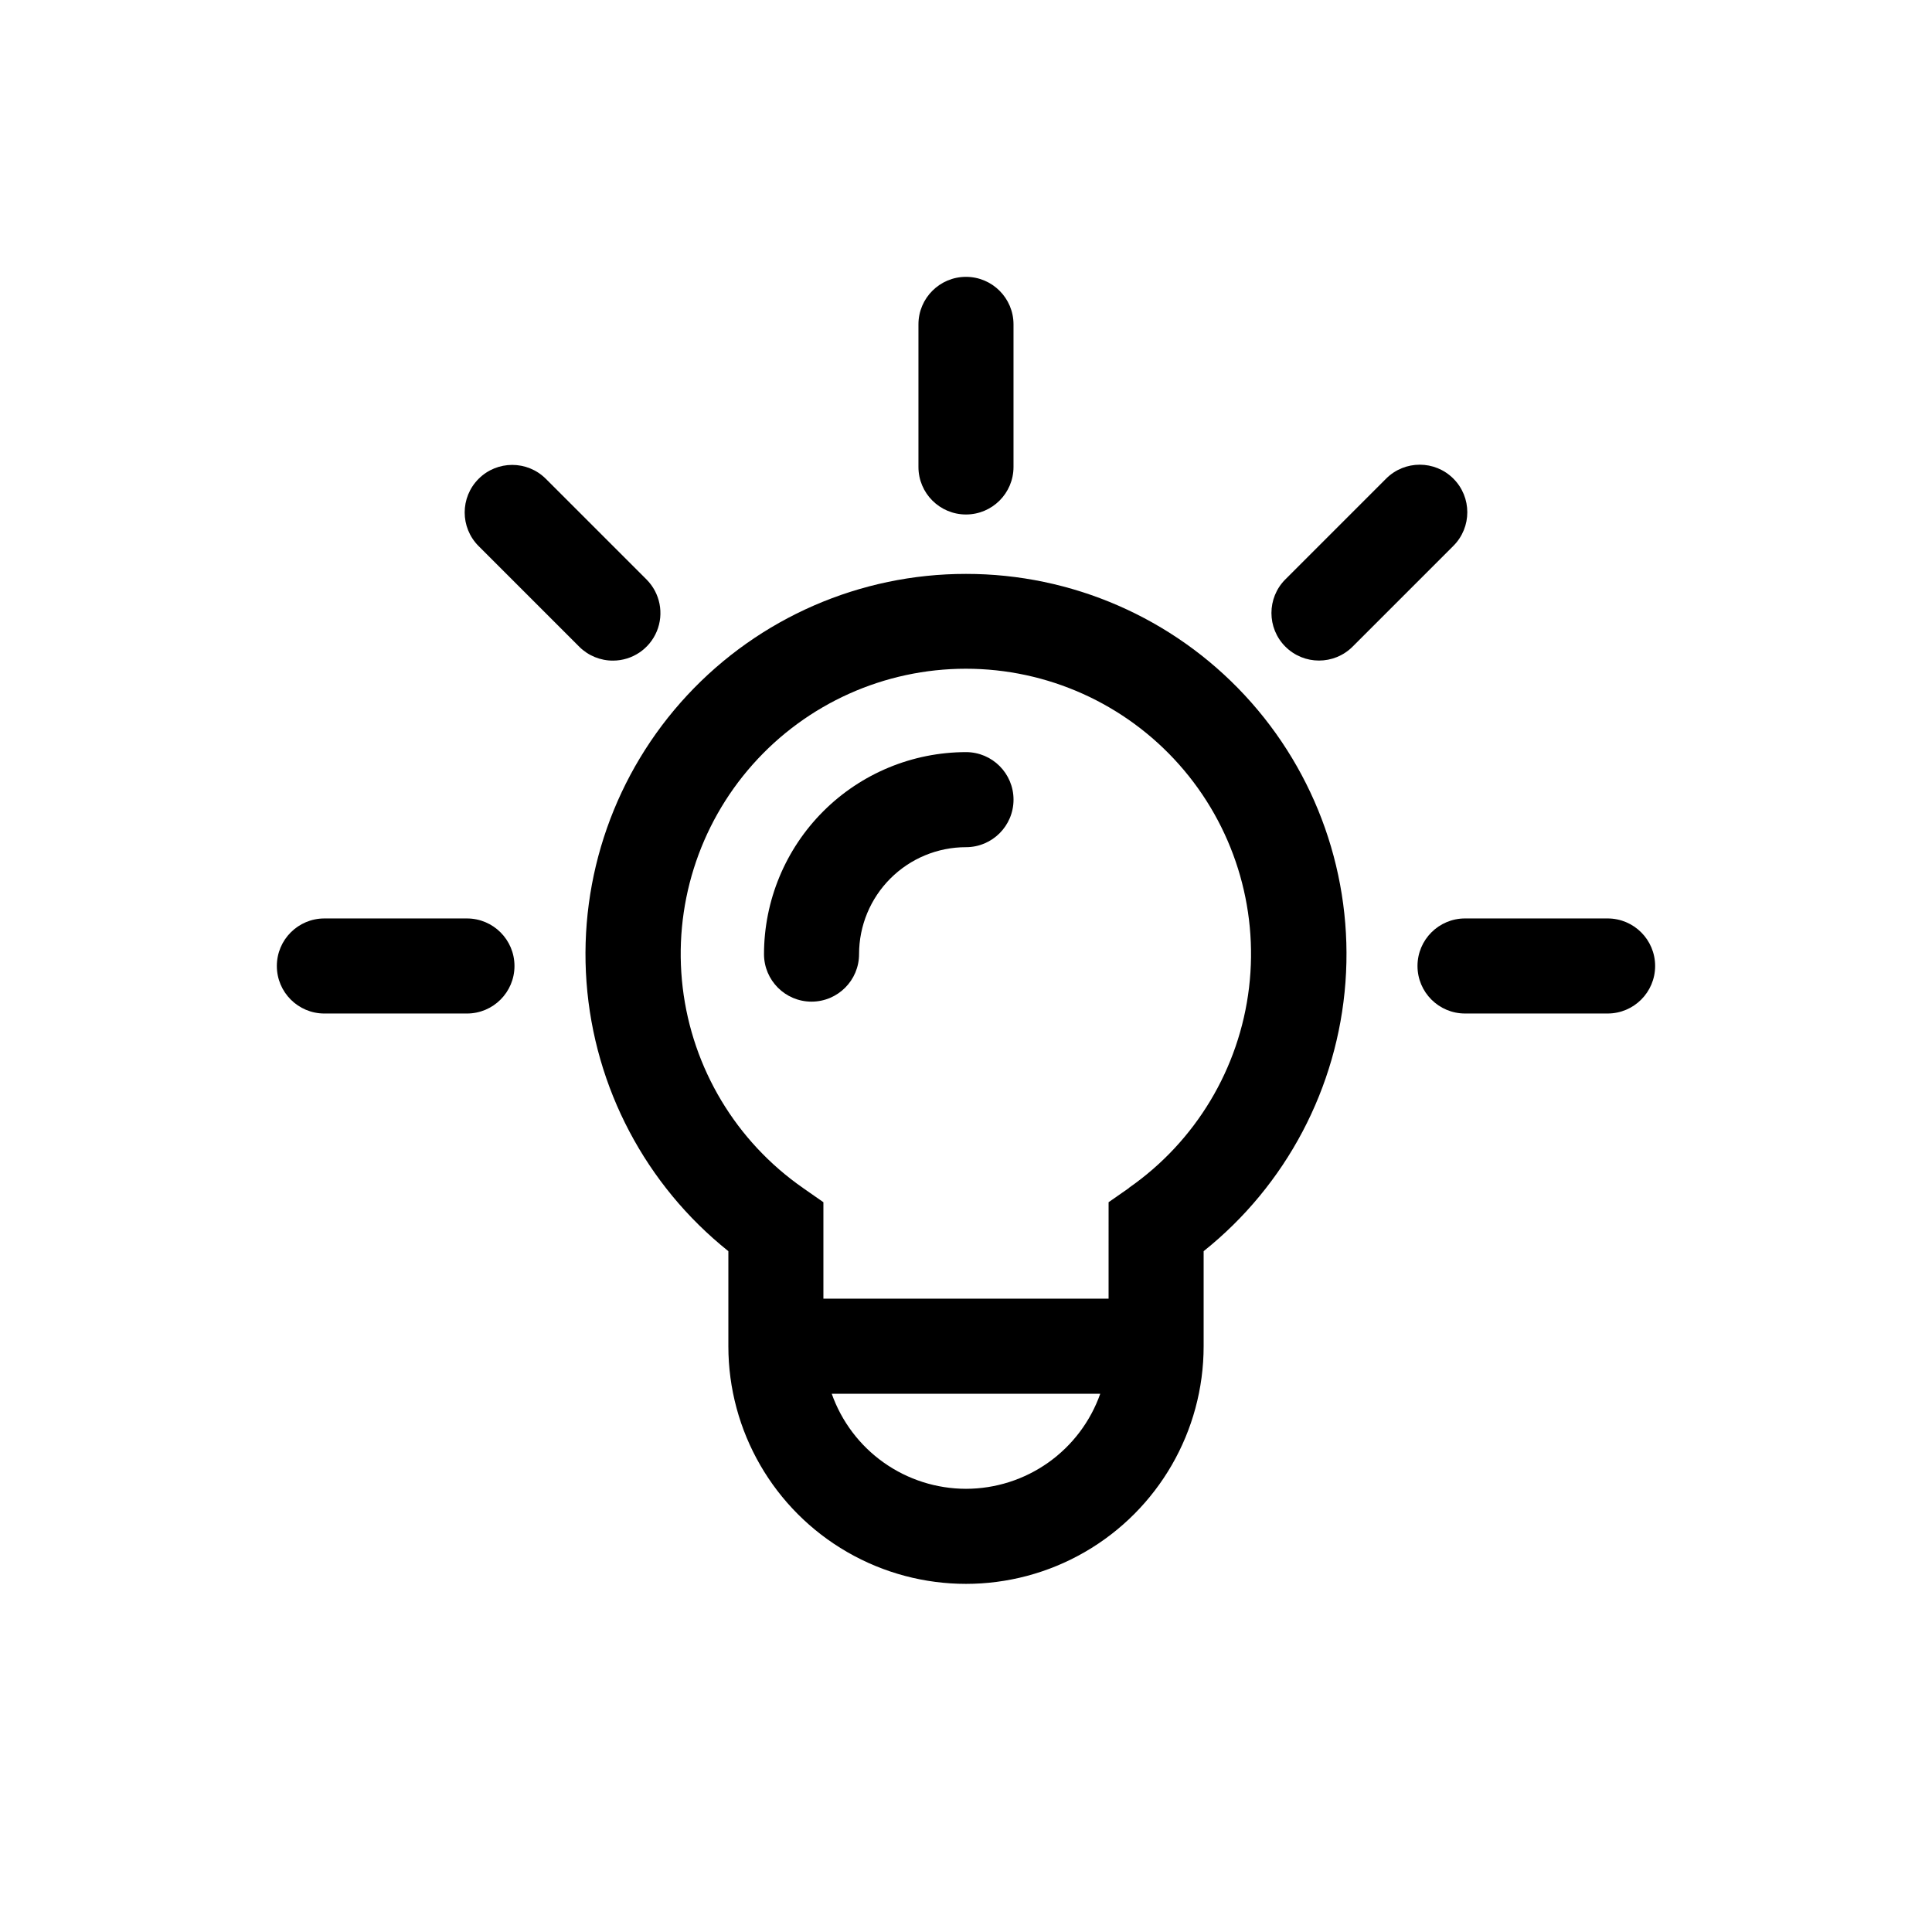<?xml version="1.0" encoding="UTF-8"?>
<!-- Uploaded to: ICON Repo, www.iconrepo.com, Generator: ICON Repo Mixer Tools -->
<svg fill="#000000" width="800px" height="800px" version="1.1" viewBox="144 144 512 512" xmlns="http://www.w3.org/2000/svg">
 <g>
  <path d="m400 343.32c-14.191 0.016-27.801 5.66-37.836 15.695-10.035 10.035-15.68 23.641-15.695 37.836 0 6.953 5.641 12.594 12.594 12.594 6.957 0 12.598-5.641 12.598-12.594 0-7.519 2.984-14.727 8.301-20.039 5.312-5.316 12.523-8.301 20.039-8.301 6.953 0 12.594-5.641 12.594-12.598 0-6.953-5.641-12.594-12.594-12.594z"/>
  <path d="m400 296.09c-28.031-0.02-54.805 11.637-73.887 32.168s-28.75 48.082-26.68 76.035c2.07 27.957 15.691 53.785 37.59 71.281v25.191c0 22.496 12.004 43.289 31.488 54.539s43.488 11.25 62.977 0c19.484-11.25 31.488-32.043 31.488-54.539v-25.191c21.898-17.496 35.516-43.324 37.586-71.281 2.07-27.953-7.598-55.504-26.68-76.035-19.082-20.531-45.855-32.188-73.883-32.168zm0 242.46c-7.809-0.008-15.422-2.438-21.793-6.945-6.371-4.512-11.188-10.887-13.789-18.246h71.164-0.004c-2.602 7.359-7.418 13.734-13.789 18.246-6.371 4.508-13.984 6.938-21.789 6.945zm43.203-79.727-5.414 3.777-0.004 25.566h-75.574v-25.566l-5.414-3.777v-0.004c-17.727-12.336-29.324-31.664-31.875-53.109-2.547-21.445 4.203-42.957 18.543-59.102 14.344-16.148 34.906-25.387 56.504-25.387 21.594 0 42.156 9.238 56.5 25.387 14.34 16.145 21.09 37.656 18.543 59.102-2.547 21.445-14.148 40.773-31.875 53.109z"/>
  <path d="m412.59 267.75v-37.789c0-6.953-5.641-12.594-12.594-12.594-6.957 0-12.598 5.641-12.598 12.594v37.789c0 6.953 5.641 12.594 12.598 12.594 6.953 0 12.594-5.641 12.594-12.594z"/>
  <path d="m306.48 319.07c5.078-0.02 9.645-3.09 11.586-7.781 1.938-4.695 0.871-10.094-2.707-13.695l-26.703-26.703v0.004c-4.922-4.922-12.902-4.922-17.82 0-4.922 4.922-4.922 12.898 0 17.82l26.703 26.703h-0.004c2.379 2.356 5.598 3.672 8.945 3.652z"/>
  <path d="m229.96 387.4c-6.953 0-12.594 5.641-12.594 12.598 0 6.953 5.641 12.594 12.594 12.594h37.789c6.953 0 12.594-5.641 12.594-12.594 0-6.957-5.641-12.598-12.594-12.598z"/>
  <path d="m532.25 412.59h37.785c6.957 0 12.594-5.641 12.594-12.594 0-6.957-5.637-12.598-12.594-12.598h-37.785c-6.957 0-12.598 5.641-12.598 12.598 0 6.953 5.641 12.594 12.598 12.594z"/>
  <path d="m529.16 288.66c4.922-4.922 4.922-12.902 0-17.82-4.922-4.922-12.902-4.922-17.824 0l-26.703 26.703v-0.004c-4.918 4.922-4.918 12.902 0 17.824 4.922 4.922 12.902 4.922 17.824 0z"/>
 </g>
</svg>